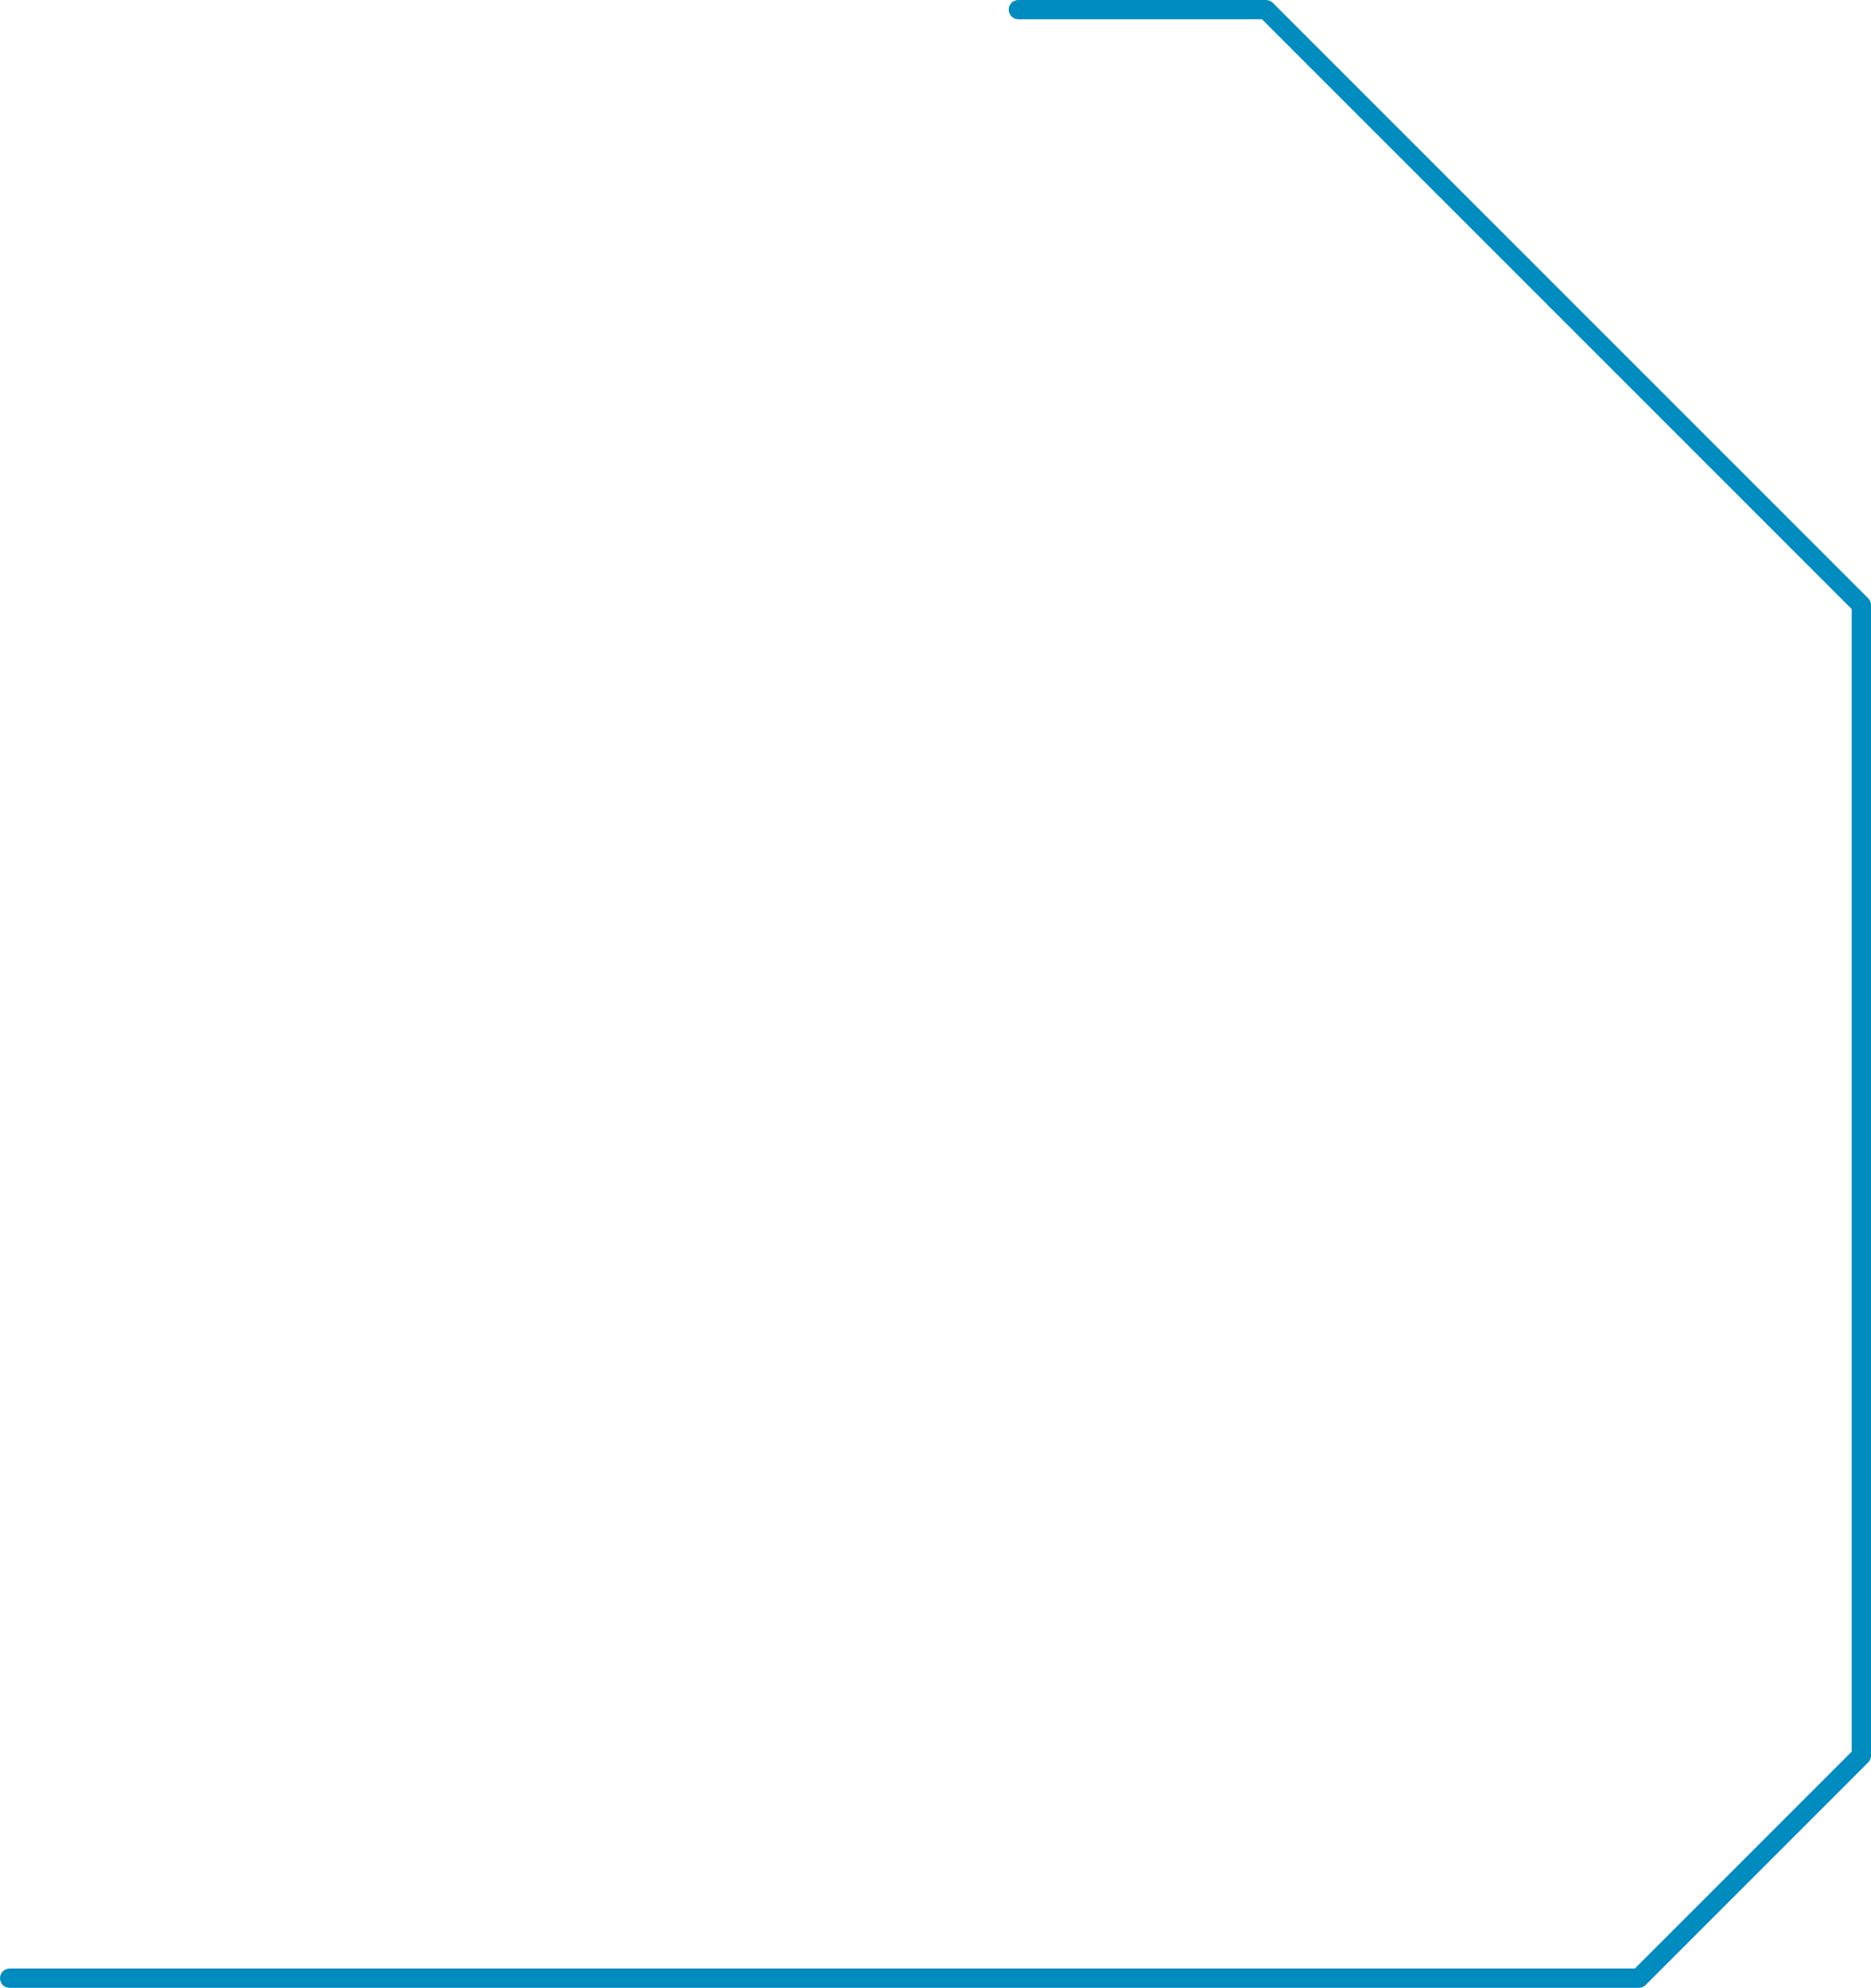 <?xml version="1.0" encoding="UTF-8" standalone="no"?>
<svg xmlns:xlink="http://www.w3.org/1999/xlink" height="103.15px" width="97.1px" xmlns="http://www.w3.org/2000/svg">
  <g transform="matrix(1.0, 0.0, 0.0, 1.0, -44.05, 72.15)">
    <path d="M44.55 30.5 L129.1 30.5 140.65 18.95 140.65 -40.75 109.75 -71.65 96.9 -71.65" fill="none" stroke="#008cbf" stroke-linecap="round" stroke-linejoin="round" stroke-width="1.0"/>
  </g>
</svg>
